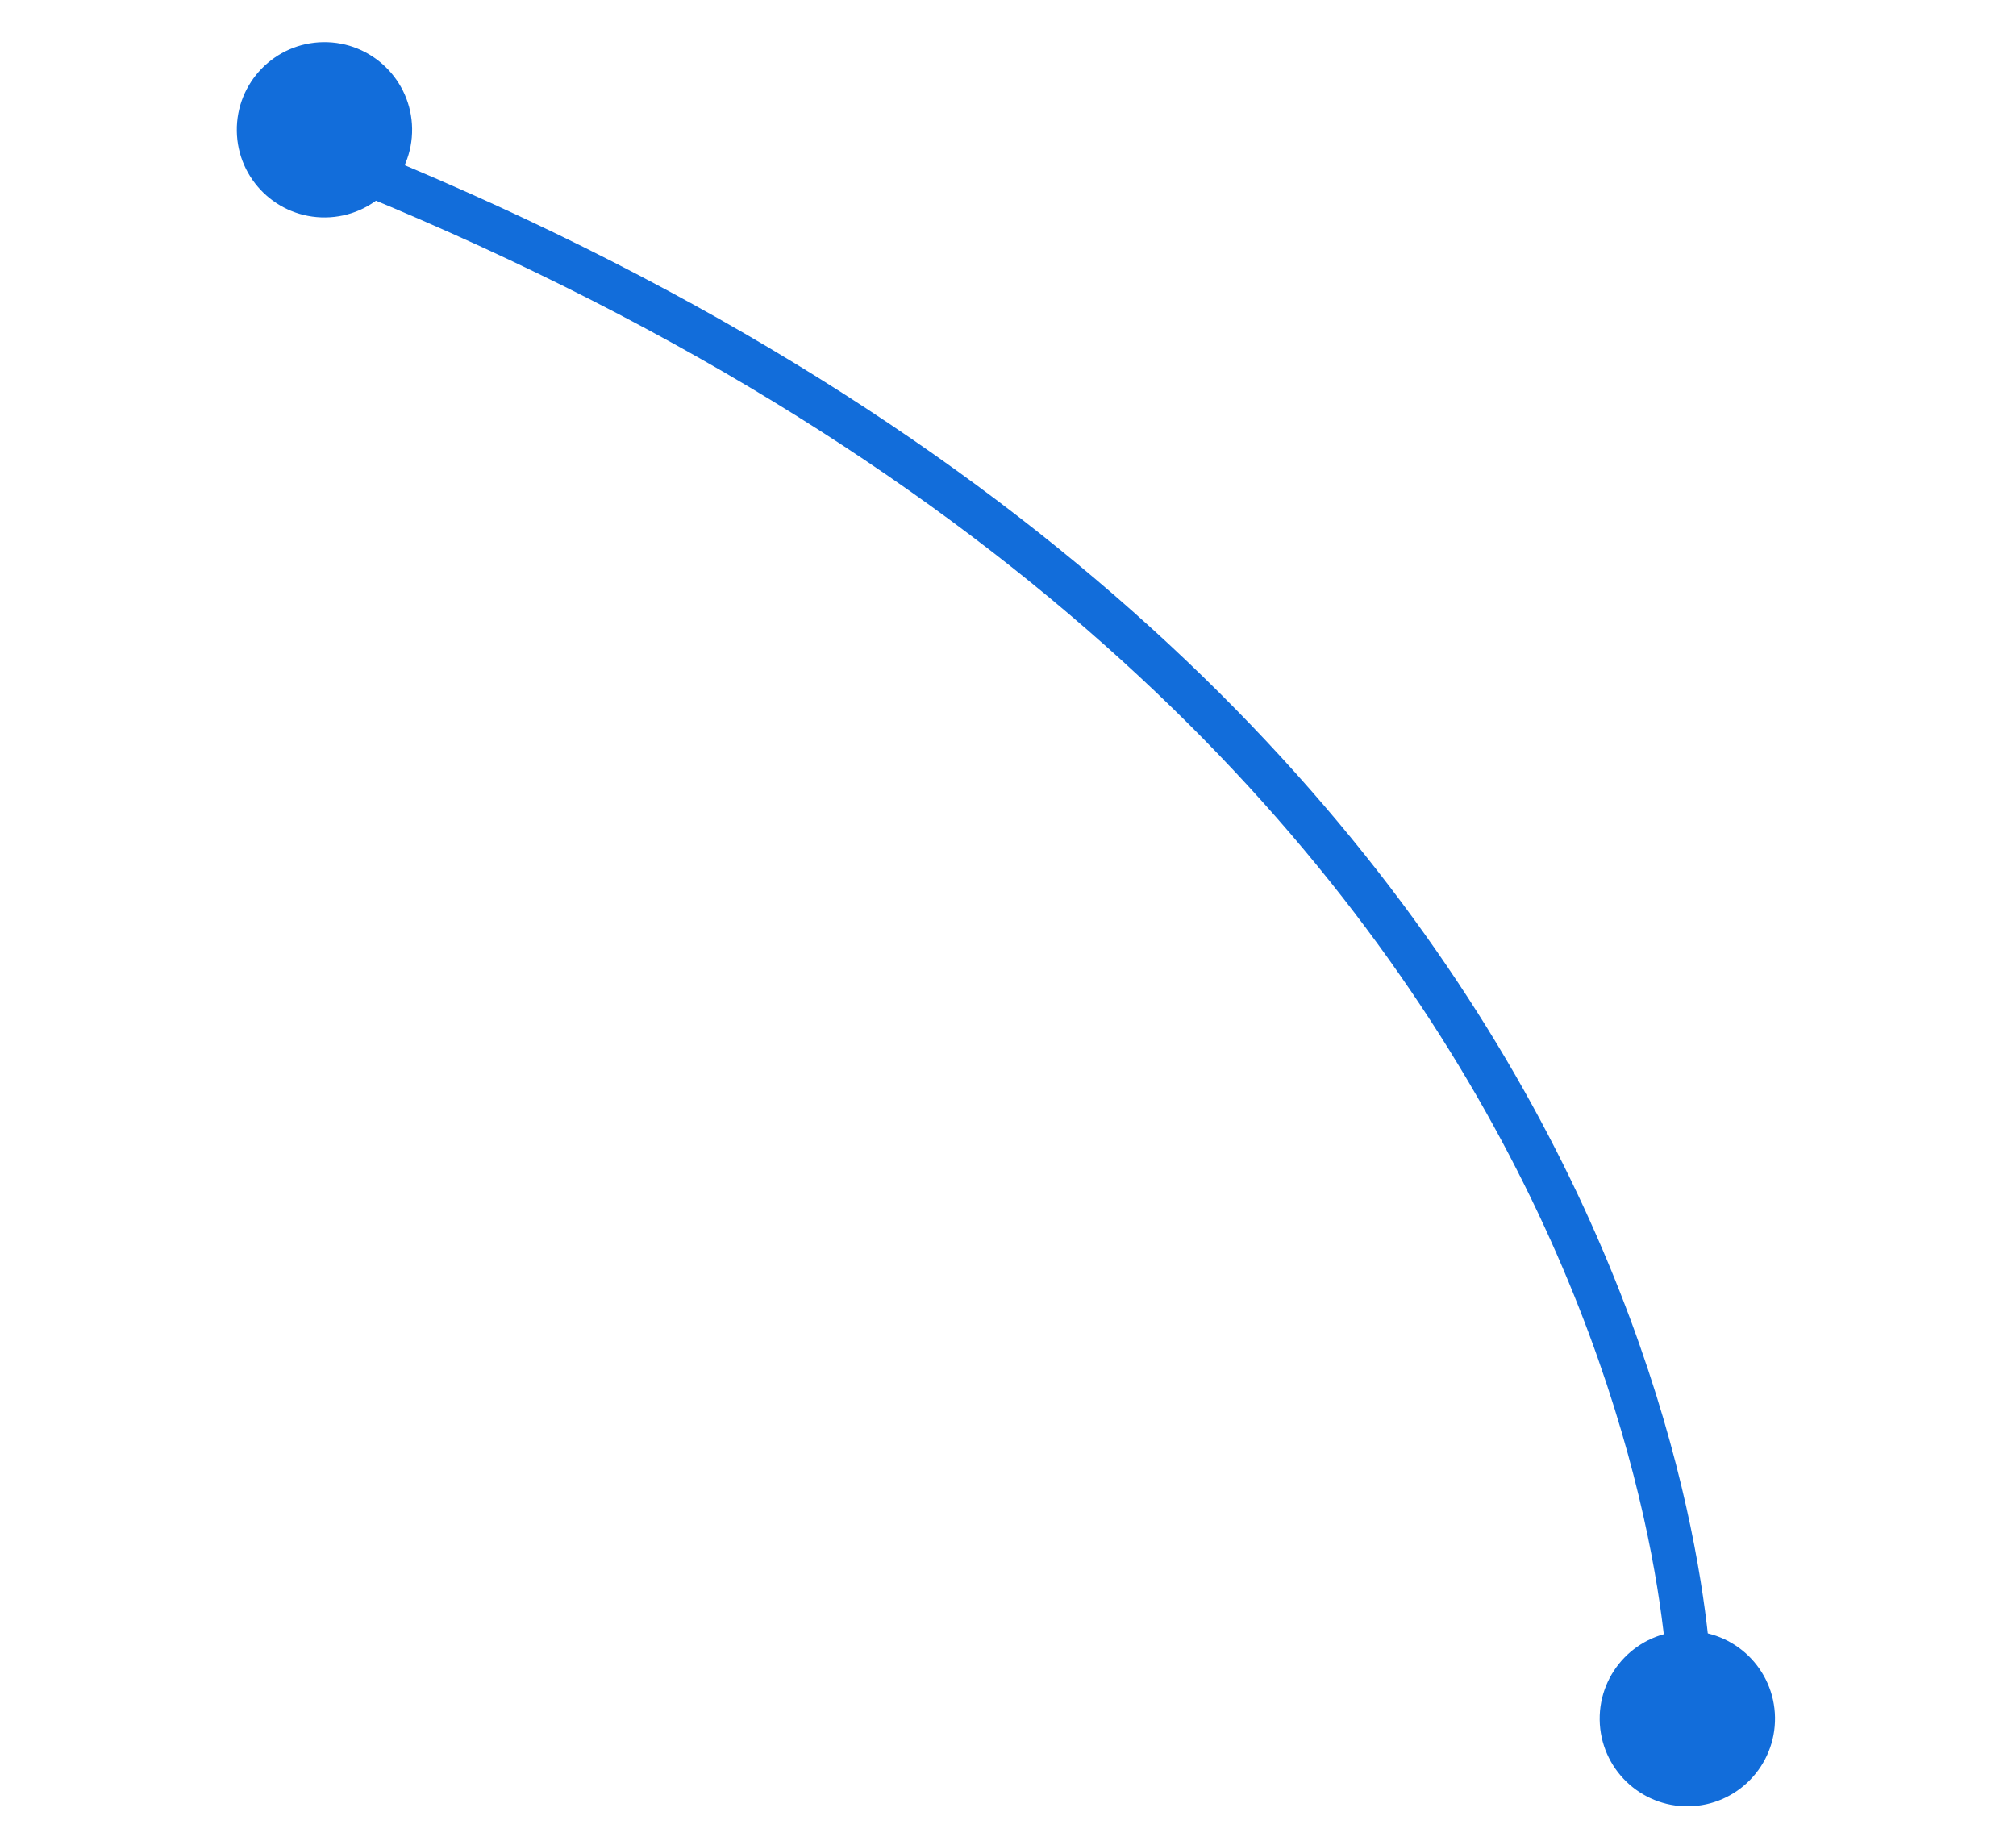 <svg width="69" height="63" viewBox="0 0 69 63" fill="none" xmlns="http://www.w3.org/2000/svg">
<path d="M11.5 5.5C57.85 24 57.849 58 57.849 58" stroke="#126DDA" stroke-width="1.5"/>
<circle cx="3" cy="3" r="3" transform="matrix(0.014 1 1 -0.014 54.709 55.866)" fill="#126DDA"/>
<circle cx="3" cy="3" r="3" transform="matrix(0.014 1 1 -0.014 8.063 1.484)" fill="#126DDA"/>
</svg>
